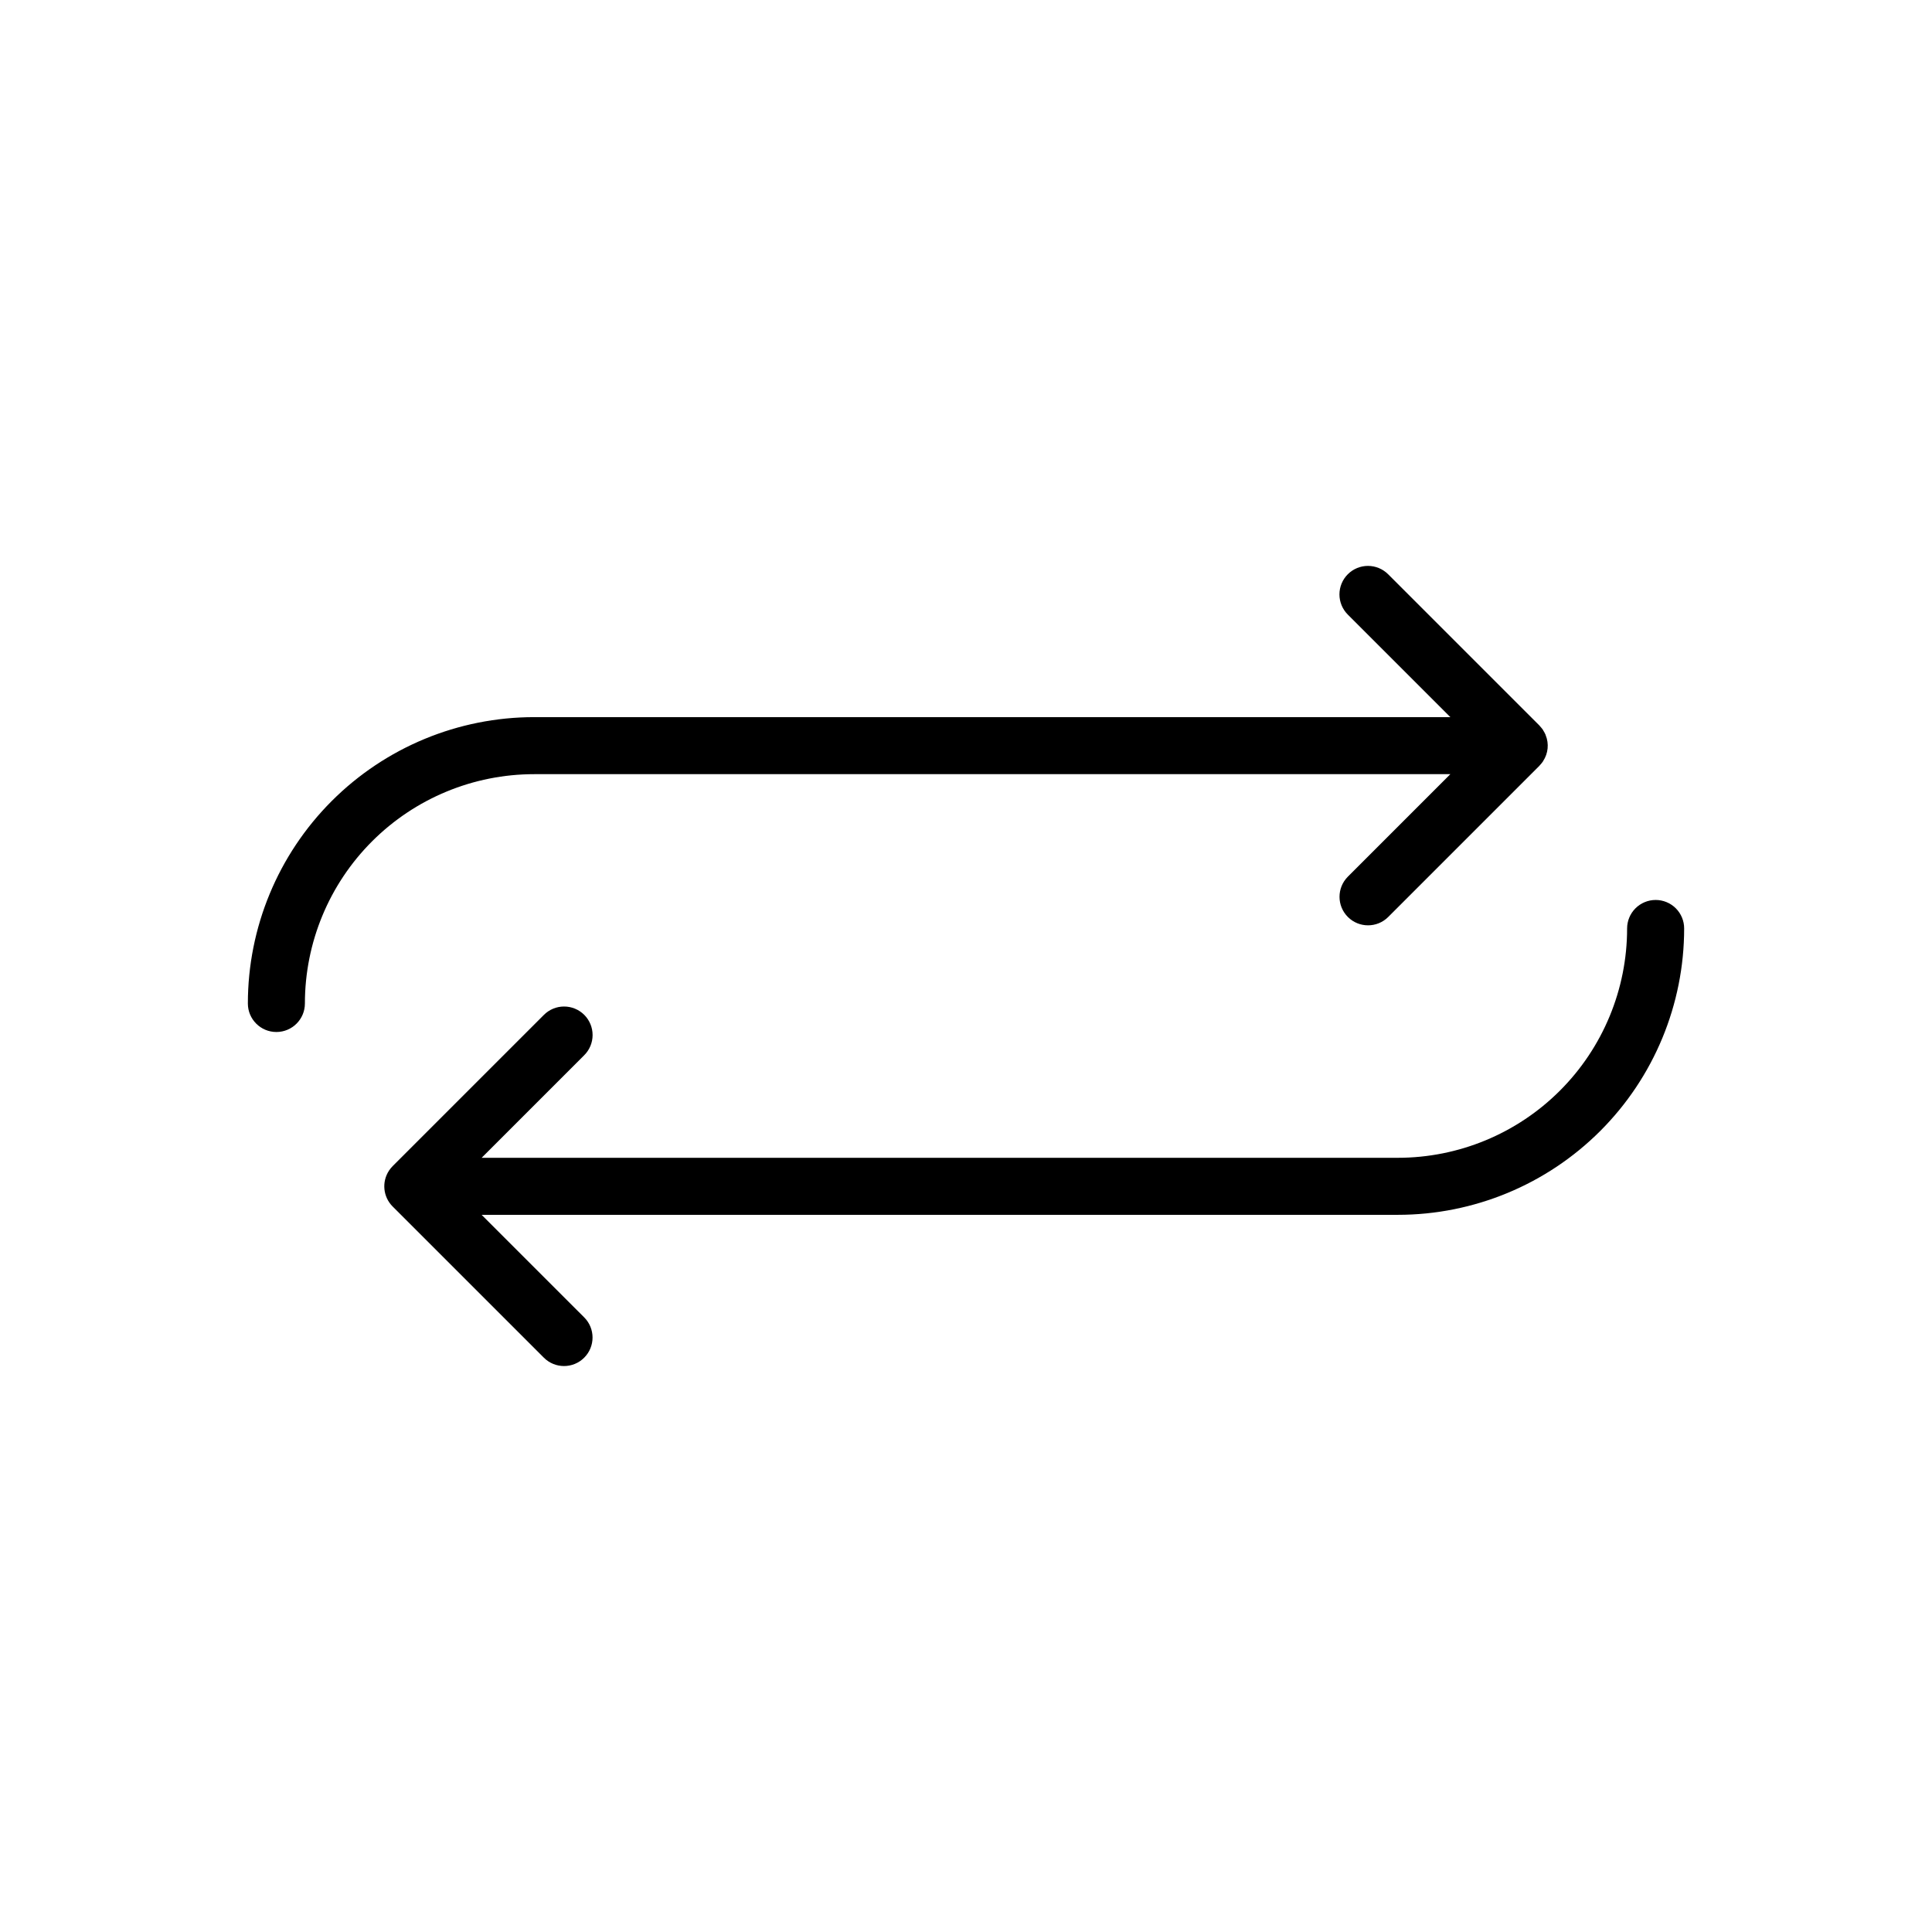 <?xml version="1.0" encoding="UTF-8"?>
<!-- Uploaded to: SVG Repo, www.svgrepo.com, Generator: SVG Repo Mixer Tools -->
<svg fill="#000000" width="800px" height="800px" version="1.1" viewBox="144 144 512 512" xmlns="http://www.w3.org/2000/svg">
 <g>
  <path d="m528.36 349.16-27.176 27.18c-2.934 2.953-2.93 7.723 0.016 10.668 2.945 2.945 7.715 2.953 10.672 0.02l40.078-40.078c0.055-0.055 0.094-0.125 0.148-0.184 0.289-0.301 0.551-0.621 0.789-0.965l0.059-0.102-0.004-0.004c1.344-2.031 1.598-4.598 0.68-6.856-0.016-0.043-0.023-0.09-0.039-0.133-0.164-0.379-0.359-0.746-0.586-1.094-0.043-0.07-0.07-0.145-0.117-0.215h0.004c-0.223-0.316-0.469-0.617-0.734-0.898-0.07-0.078-0.125-0.168-0.199-0.242l-40.078-40.074v0.004c-1.418-1.418-3.34-2.215-5.348-2.219-2.004 0-3.926 0.797-5.344 2.215-1.418 1.418-2.215 3.34-2.215 5.348 0.004 2.004 0.801 3.926 2.219 5.344l27.18 27.176h-242.79v-0.004c-20.129 0-39.43 7.996-53.66 22.227-14.23 14.23-22.227 33.535-22.227 53.66 0 4.172 3.383 7.555 7.555 7.555 4.176 0 7.559-3.383 7.559-7.555 0-16.117 6.402-31.574 17.801-42.973 11.395-11.398 26.852-17.801 42.973-17.801z"/>
  <path d="m582.76 382.5c-2.004 0-3.926 0.797-5.344 2.211-1.418 1.418-2.215 3.34-2.215 5.344 0 16.117-6.402 31.578-17.801 42.973-11.395 11.398-26.852 17.801-42.969 17.801h-242.79l27.18-27.18h-0.004c1.426-1.414 2.227-3.34 2.227-5.348 0.004-2.004-0.793-3.93-2.211-5.352-1.422-1.418-3.348-2.215-5.356-2.211-2.008 0-3.93 0.801-5.348 2.227l-40.078 40.078-0.027 0.035c-0.336 0.34-0.641 0.711-0.91 1.109l-0.031 0.055c-1.965 2.992-1.559 6.957 0.973 9.488l40.074 40.07c2.953 2.953 7.738 2.953 10.688 0 2.953-2.949 2.953-7.734 0-10.684l-27.176-27.172h242.79l0.004-0.004c20.125 0 39.426-7.996 53.656-22.227 14.23-14.23 22.227-33.531 22.227-53.66 0.004-2.004-0.793-3.926-2.211-5.344-1.418-1.414-3.34-2.211-5.344-2.211z"/>
 </g>
</svg>
